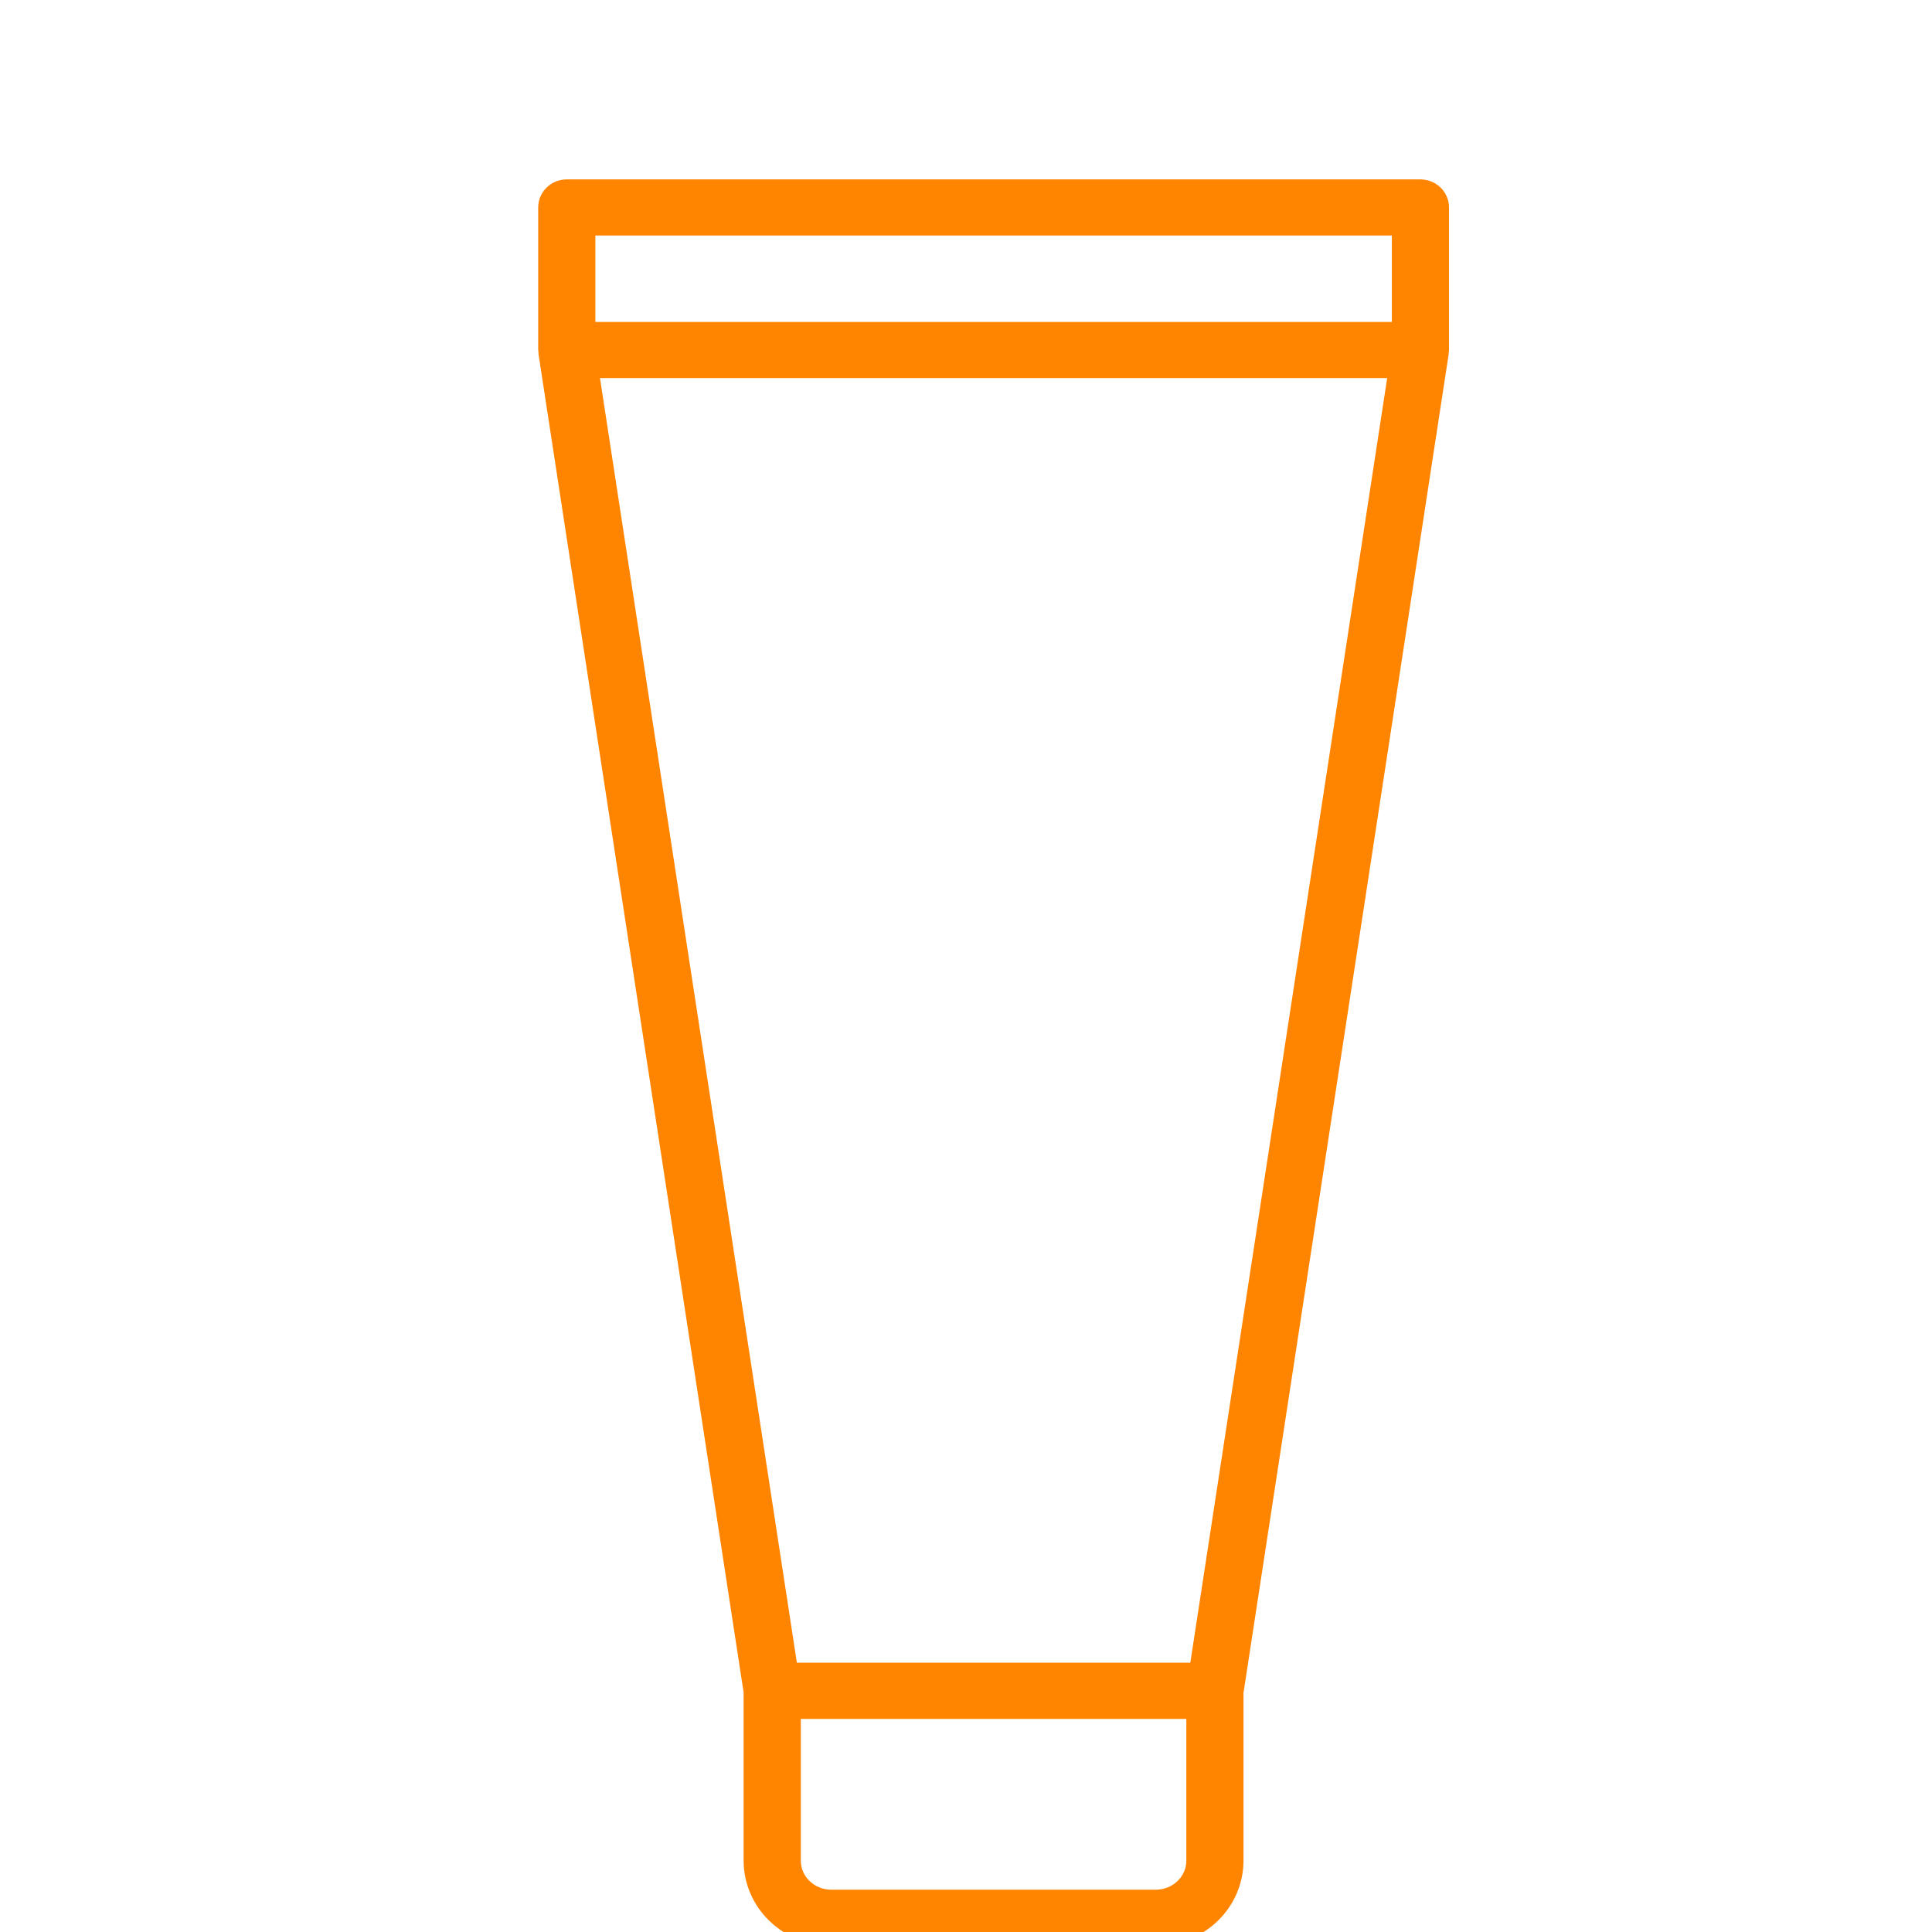 <?xml version="1.0" encoding="UTF-8"?> <svg xmlns="http://www.w3.org/2000/svg" width="70" height="70" viewBox="0 0 70 70" fill="none"><g clip-path="url(#clip0_265_179)"><path d="M52 7.516C52 7.231 51.76 7 51.464 7H20.536C20.393 7 20.257 7.054 20.157 7.151C20.056 7.248 20 7.379 20 7.516V12.68C20 12.694 20.007 12.706 20.008 12.72C20.01 12.733 20.004 12.743 20.006 12.755L27.443 61.283V67.419C27.444 68.103 27.726 68.759 28.229 69.243C28.731 69.727 29.412 69.999 30.121 70H41.876C42.586 69.999 43.267 69.727 43.769 69.243C44.271 68.759 44.553 68.103 44.554 67.418V61.3L51.994 12.756C51.996 12.744 51.991 12.732 51.992 12.72C51.993 12.708 52 12.695 52 12.681L52 7.516ZM43.483 67.419C43.482 68.274 42.763 68.967 41.876 68.968H30.122C29.235 68.967 28.515 68.274 28.515 67.419V61.78H43.483V67.419ZM43.557 60.742L28.443 60.743L21.156 13.198L50.843 13.197L43.557 60.742ZM50.929 12.164H21.071V8.033H50.929V12.164Z" fill="#FF8400" stroke="#FF8400"></path></g><defs><clipPath id="clip0_265_179"><rect width="70" height="70" fill="white"></rect></clipPath></defs></svg> 